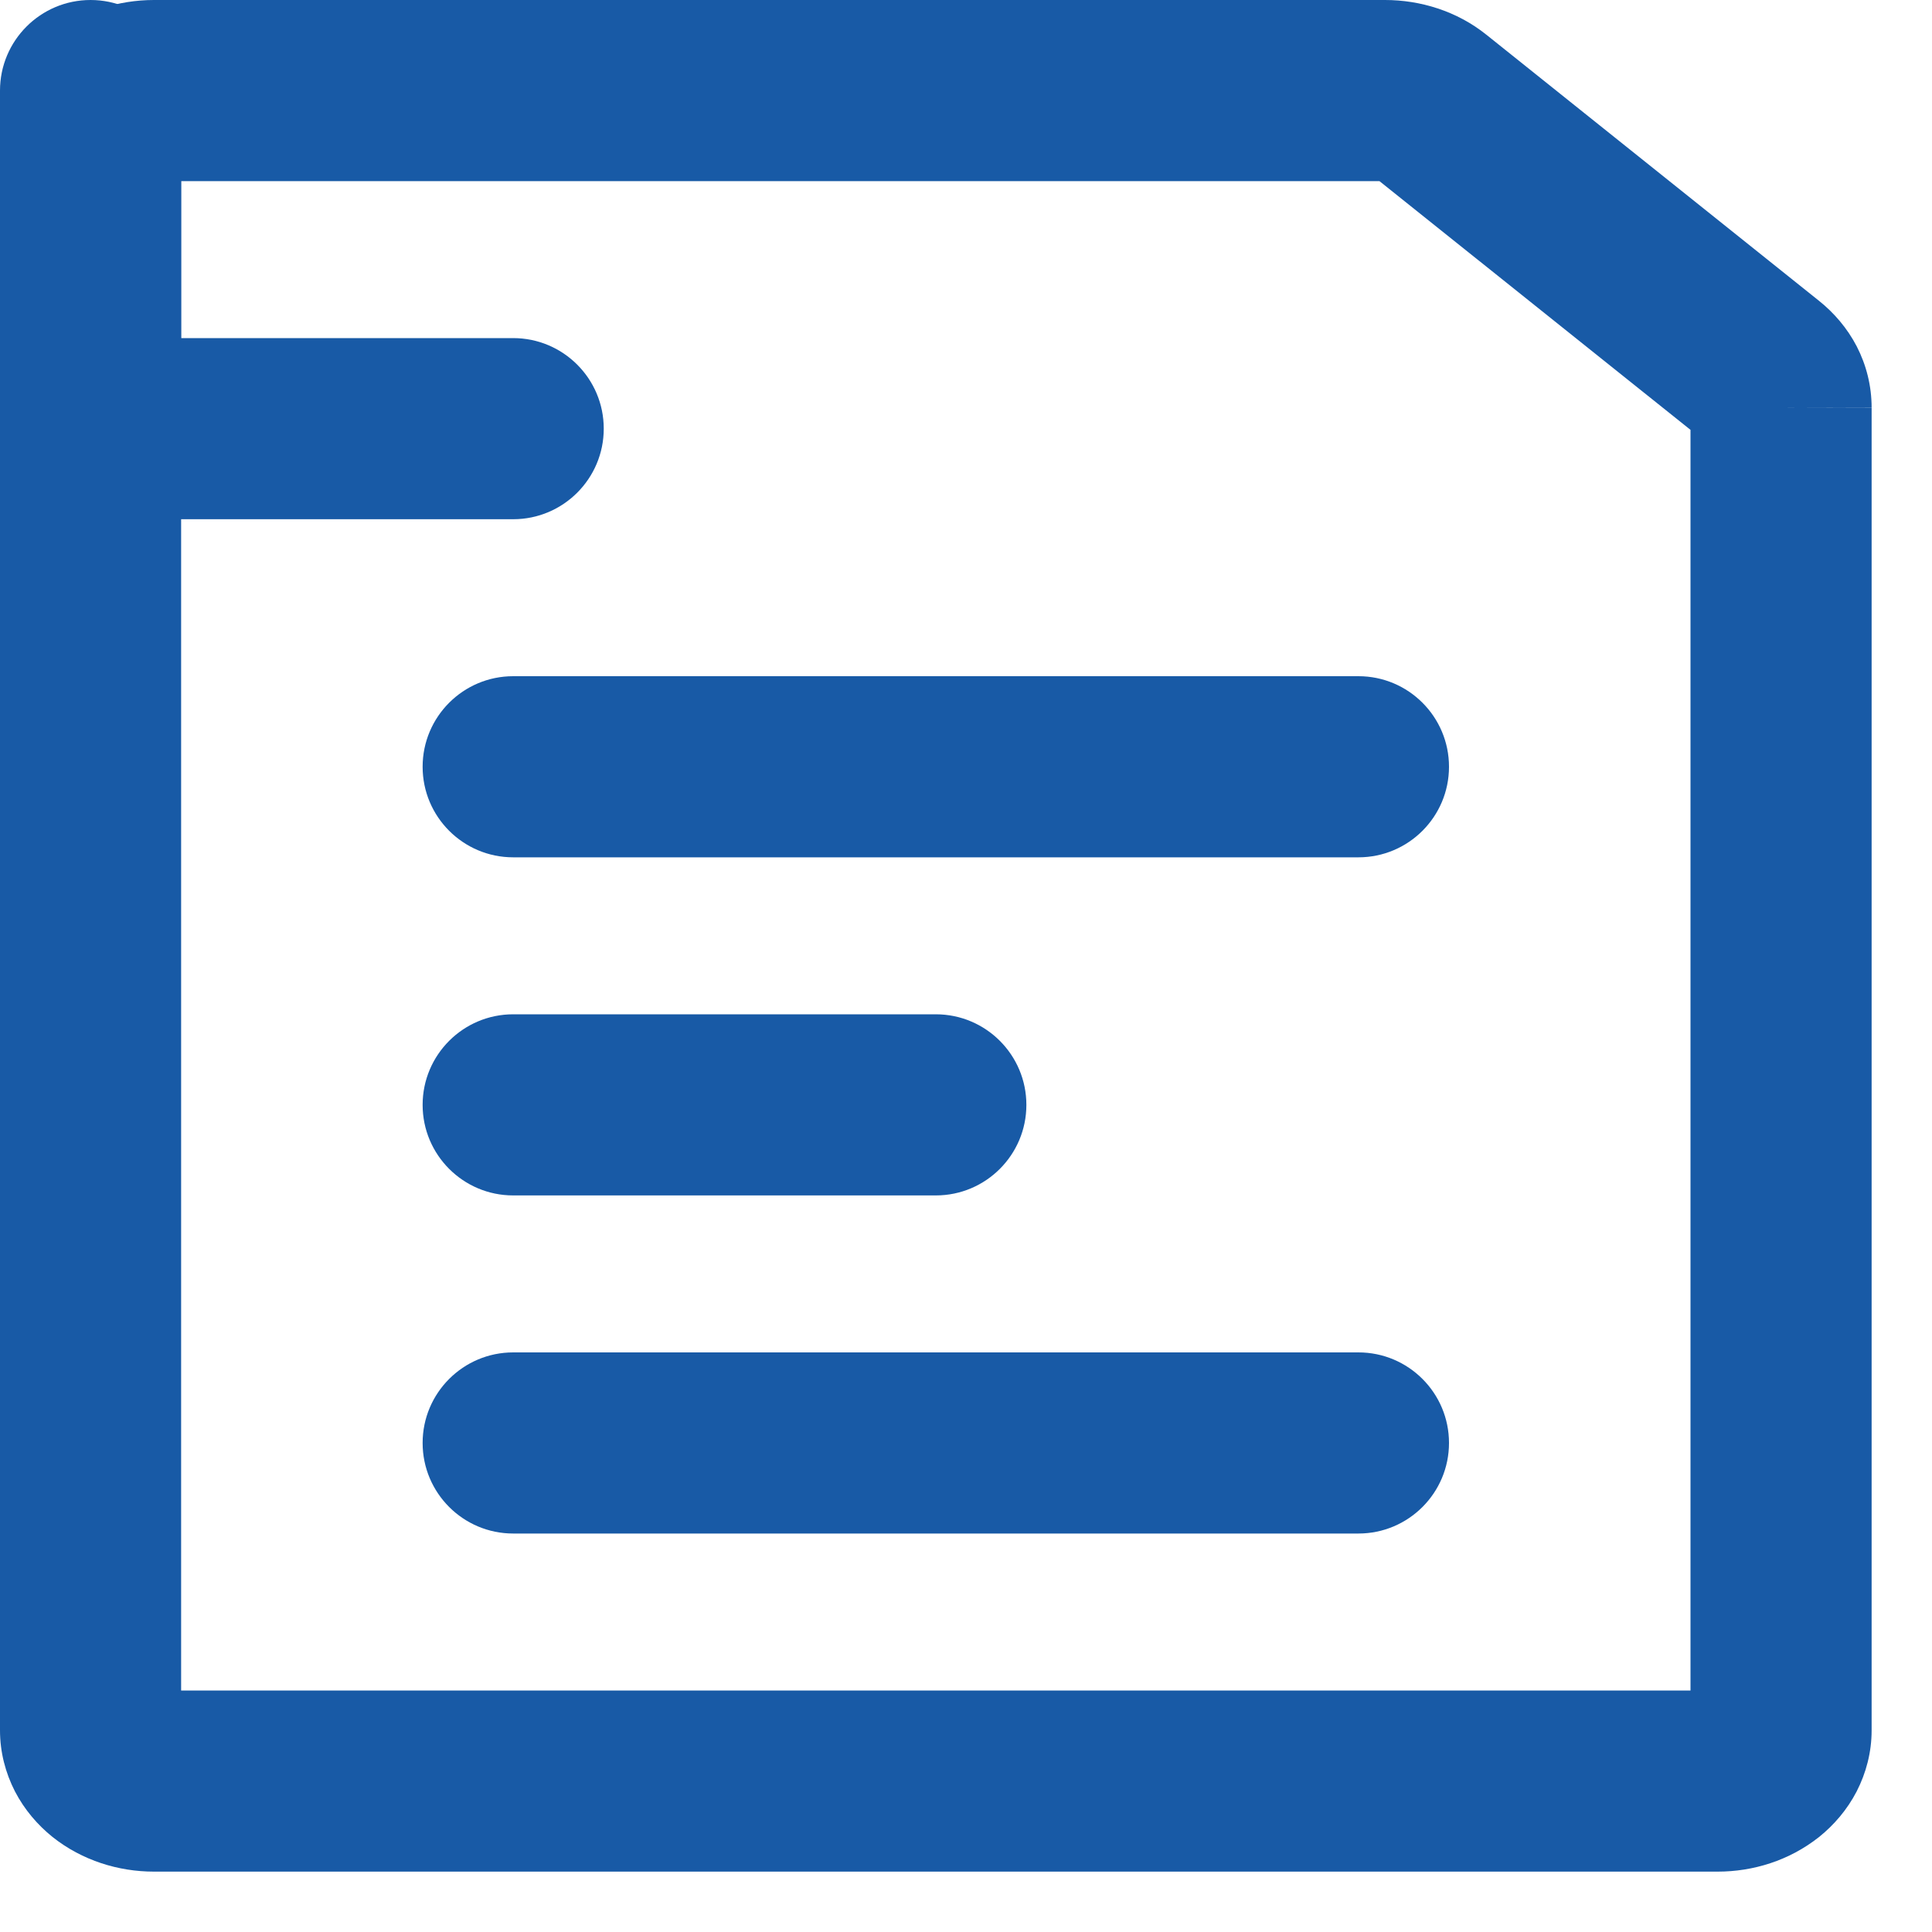 <svg width="16" height="16" viewBox="0 0 16 16" fill="none" xmlns="http://www.w3.org/2000/svg">
<path fill-rule="evenodd" clip-rule="evenodd" d="M1.5 1.5V14H14V3.56L11.424 1.5H1.5ZM14.127 3.662C14.127 3.662 14.127 3.662 14.127 3.662V3.662ZM0.435 0.287C0.681 0.091 0.984 0 1.275 0H11.47C11.761 0 12.065 0.091 12.31 0.288L15.064 2.491C15.188 2.59 15.298 2.717 15.377 2.869C15.456 3.023 15.5 3.195 15.5 3.376C15.5 3.376 15.5 3.377 15.5 3.377L14.75 3.375L15.5 3.376V14.33C15.5 14.51 15.455 14.682 15.376 14.836C15.297 14.988 15.188 15.114 15.065 15.213C14.941 15.311 14.804 15.383 14.662 15.43C14.52 15.477 14.372 15.5 14.225 15.5H1.275C1.128 15.5 0.98 15.477 0.838 15.43C0.696 15.383 0.558 15.311 0.435 15.213C0.312 15.114 0.203 14.988 0.124 14.836C0.045 14.682 0 14.51 0 14.33V1.17C0 0.799 0.185 0.487 0.435 0.287ZM3.5 6.35C3.5 5.936 3.836 5.6 4.25 5.6H11.25C11.664 5.6 12 5.936 12 6.35C12 6.764 11.664 7.1 11.25 7.1H4.25C3.836 7.1 3.5 6.764 3.5 6.35ZM3.5 9.15C3.5 8.736 3.836 8.4 4.25 8.4H7.75C8.164 8.4 8.5 8.736 8.5 9.15C8.5 9.564 8.164 9.9 7.75 9.9H4.25C3.836 9.9 3.5 9.564 3.5 9.15ZM3.5 11.95C3.5 11.536 3.836 11.2 4.25 11.2H11.25C11.664 11.2 12 11.536 12 11.95C12 12.364 11.664 12.7 11.25 12.7H4.25C3.836 12.7 3.5 12.364 3.5 11.95Z" fill="#185AA6"/>
<path fill-rule="evenodd" clip-rule="evenodd" d="M0.75 0C1.164 0 1.5 0.336 1.5 0.75V2.8H4.25C4.664 2.8 5 3.136 5 3.55C5 3.964 4.664 4.3 4.25 4.3H1.275C0.984 4.3 0.681 4.209 0.435 4.013C0.185 3.813 0 3.501 0 3.13V0.75C0 0.336 0.336 0 0.75 0Z" fill="#185AA6"/>
</svg>
